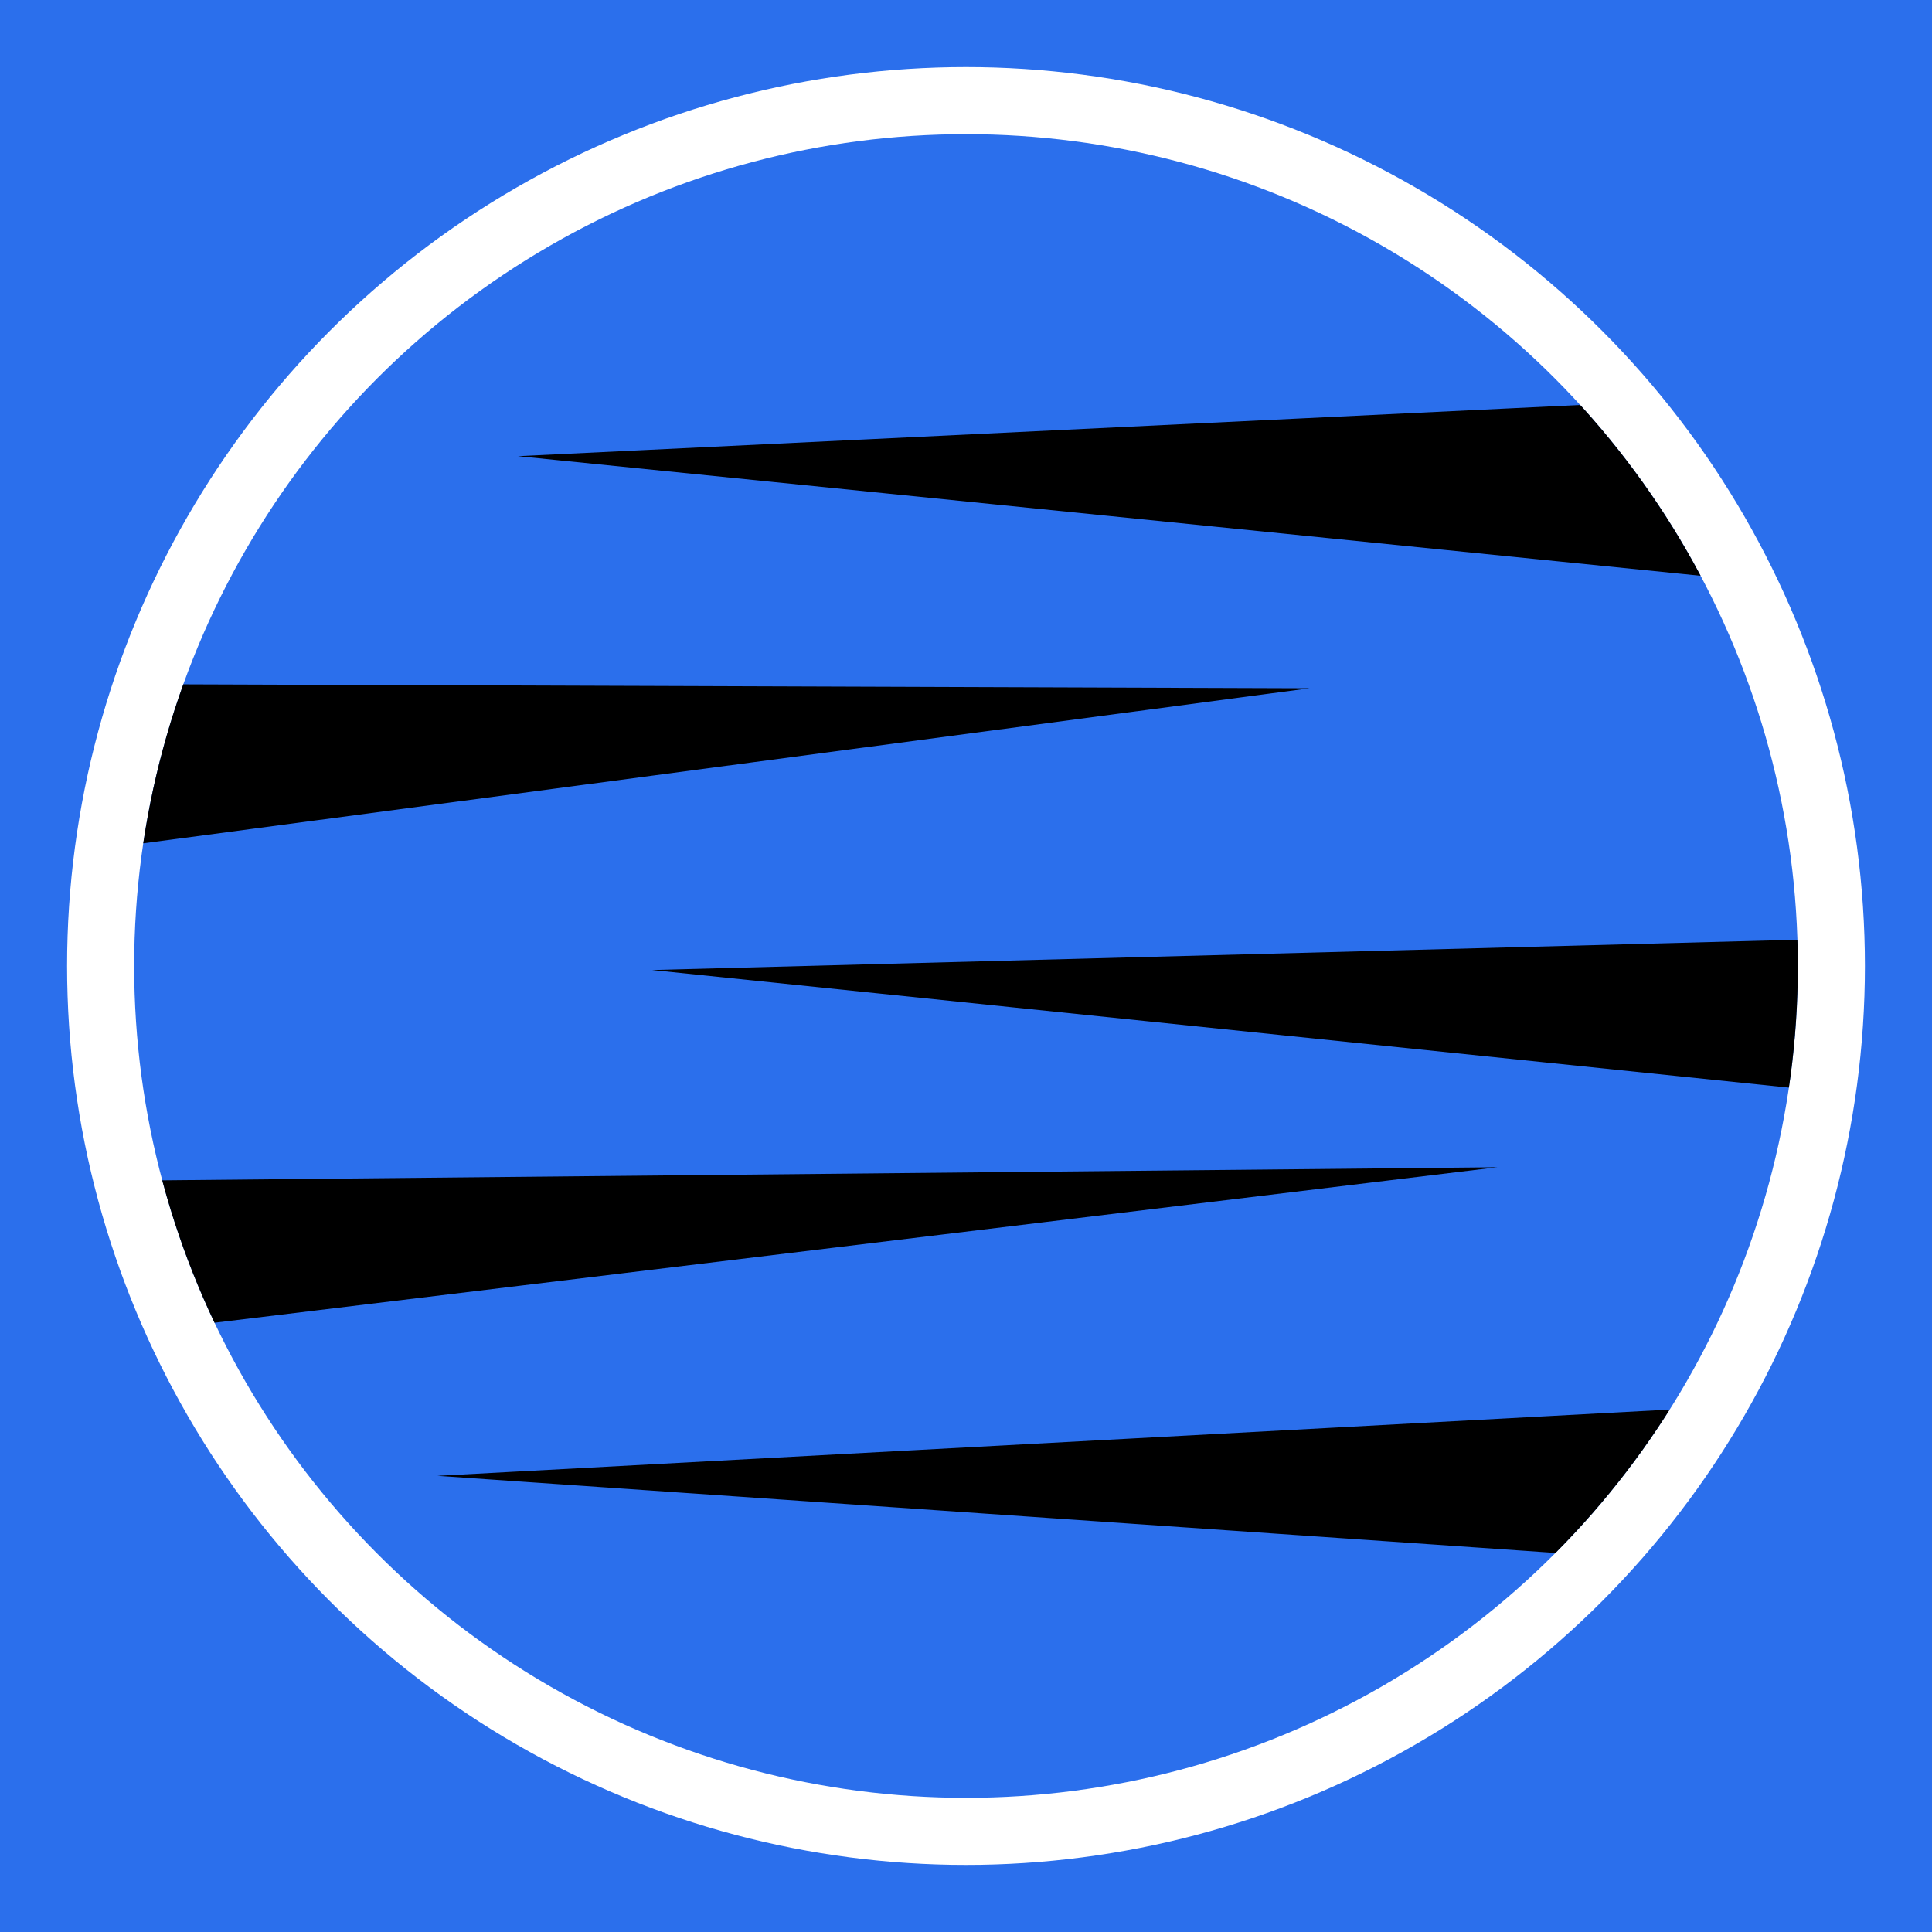 <?xml version="1.0" encoding="utf-8"?>
<!-- Generator: Adobe Illustrator 22.1.0, SVG Export Plug-In . SVG Version: 6.00 Build 0)  -->
<svg version="1.1" id="Layer_1" xmlns="http://www.w3.org/2000/svg" xmlns:xlink="http://www.w3.org/1999/xlink" x="0px" y="0px"
	 viewBox="0 0 144 144" style="enable-background:new 0 0 144 144;" xml:space="preserve">
<style type="text/css">
	.st0{fill:#2B6FEC;}
	.st1{fill:#FFFFFF;}
	.st2{clip-path:url(#SVGID_2_);}
</style>
<rect class="st0" width="144" height="144"/>
<circle class="st1" cx="72" cy="72" r="67"/>
<circle class="st0" cx="72" cy="72" r="62"/>
<g id="Layer_2">
	<g>
		<defs>
			<circle id="SVGID_1_" cx="72" cy="72" r="62"/>
		</defs>
		<clipPath id="SVGID_2_">
			<use xlink:href="#SVGID_1_"  style="overflow:visible;"/>
		</clipPath>
		<polygon class="st2" points="121.6,30 38.6,34 127.6,43 		"/>
		<polygon class="st2" points="135.6,70 48.6,72.3 135.6,81.3 		"/>
		<polygon class="st2" points="125.6,105 32.6,110 119.6,116 		"/>
		<polygon class="st2" points="11.6,51 97.6,51.3 9.6,63 		"/>
		<polygon class="st2" points="9.6,88 111.6,87 12.6,99 		"/>
	</g>
</g>
</svg>
